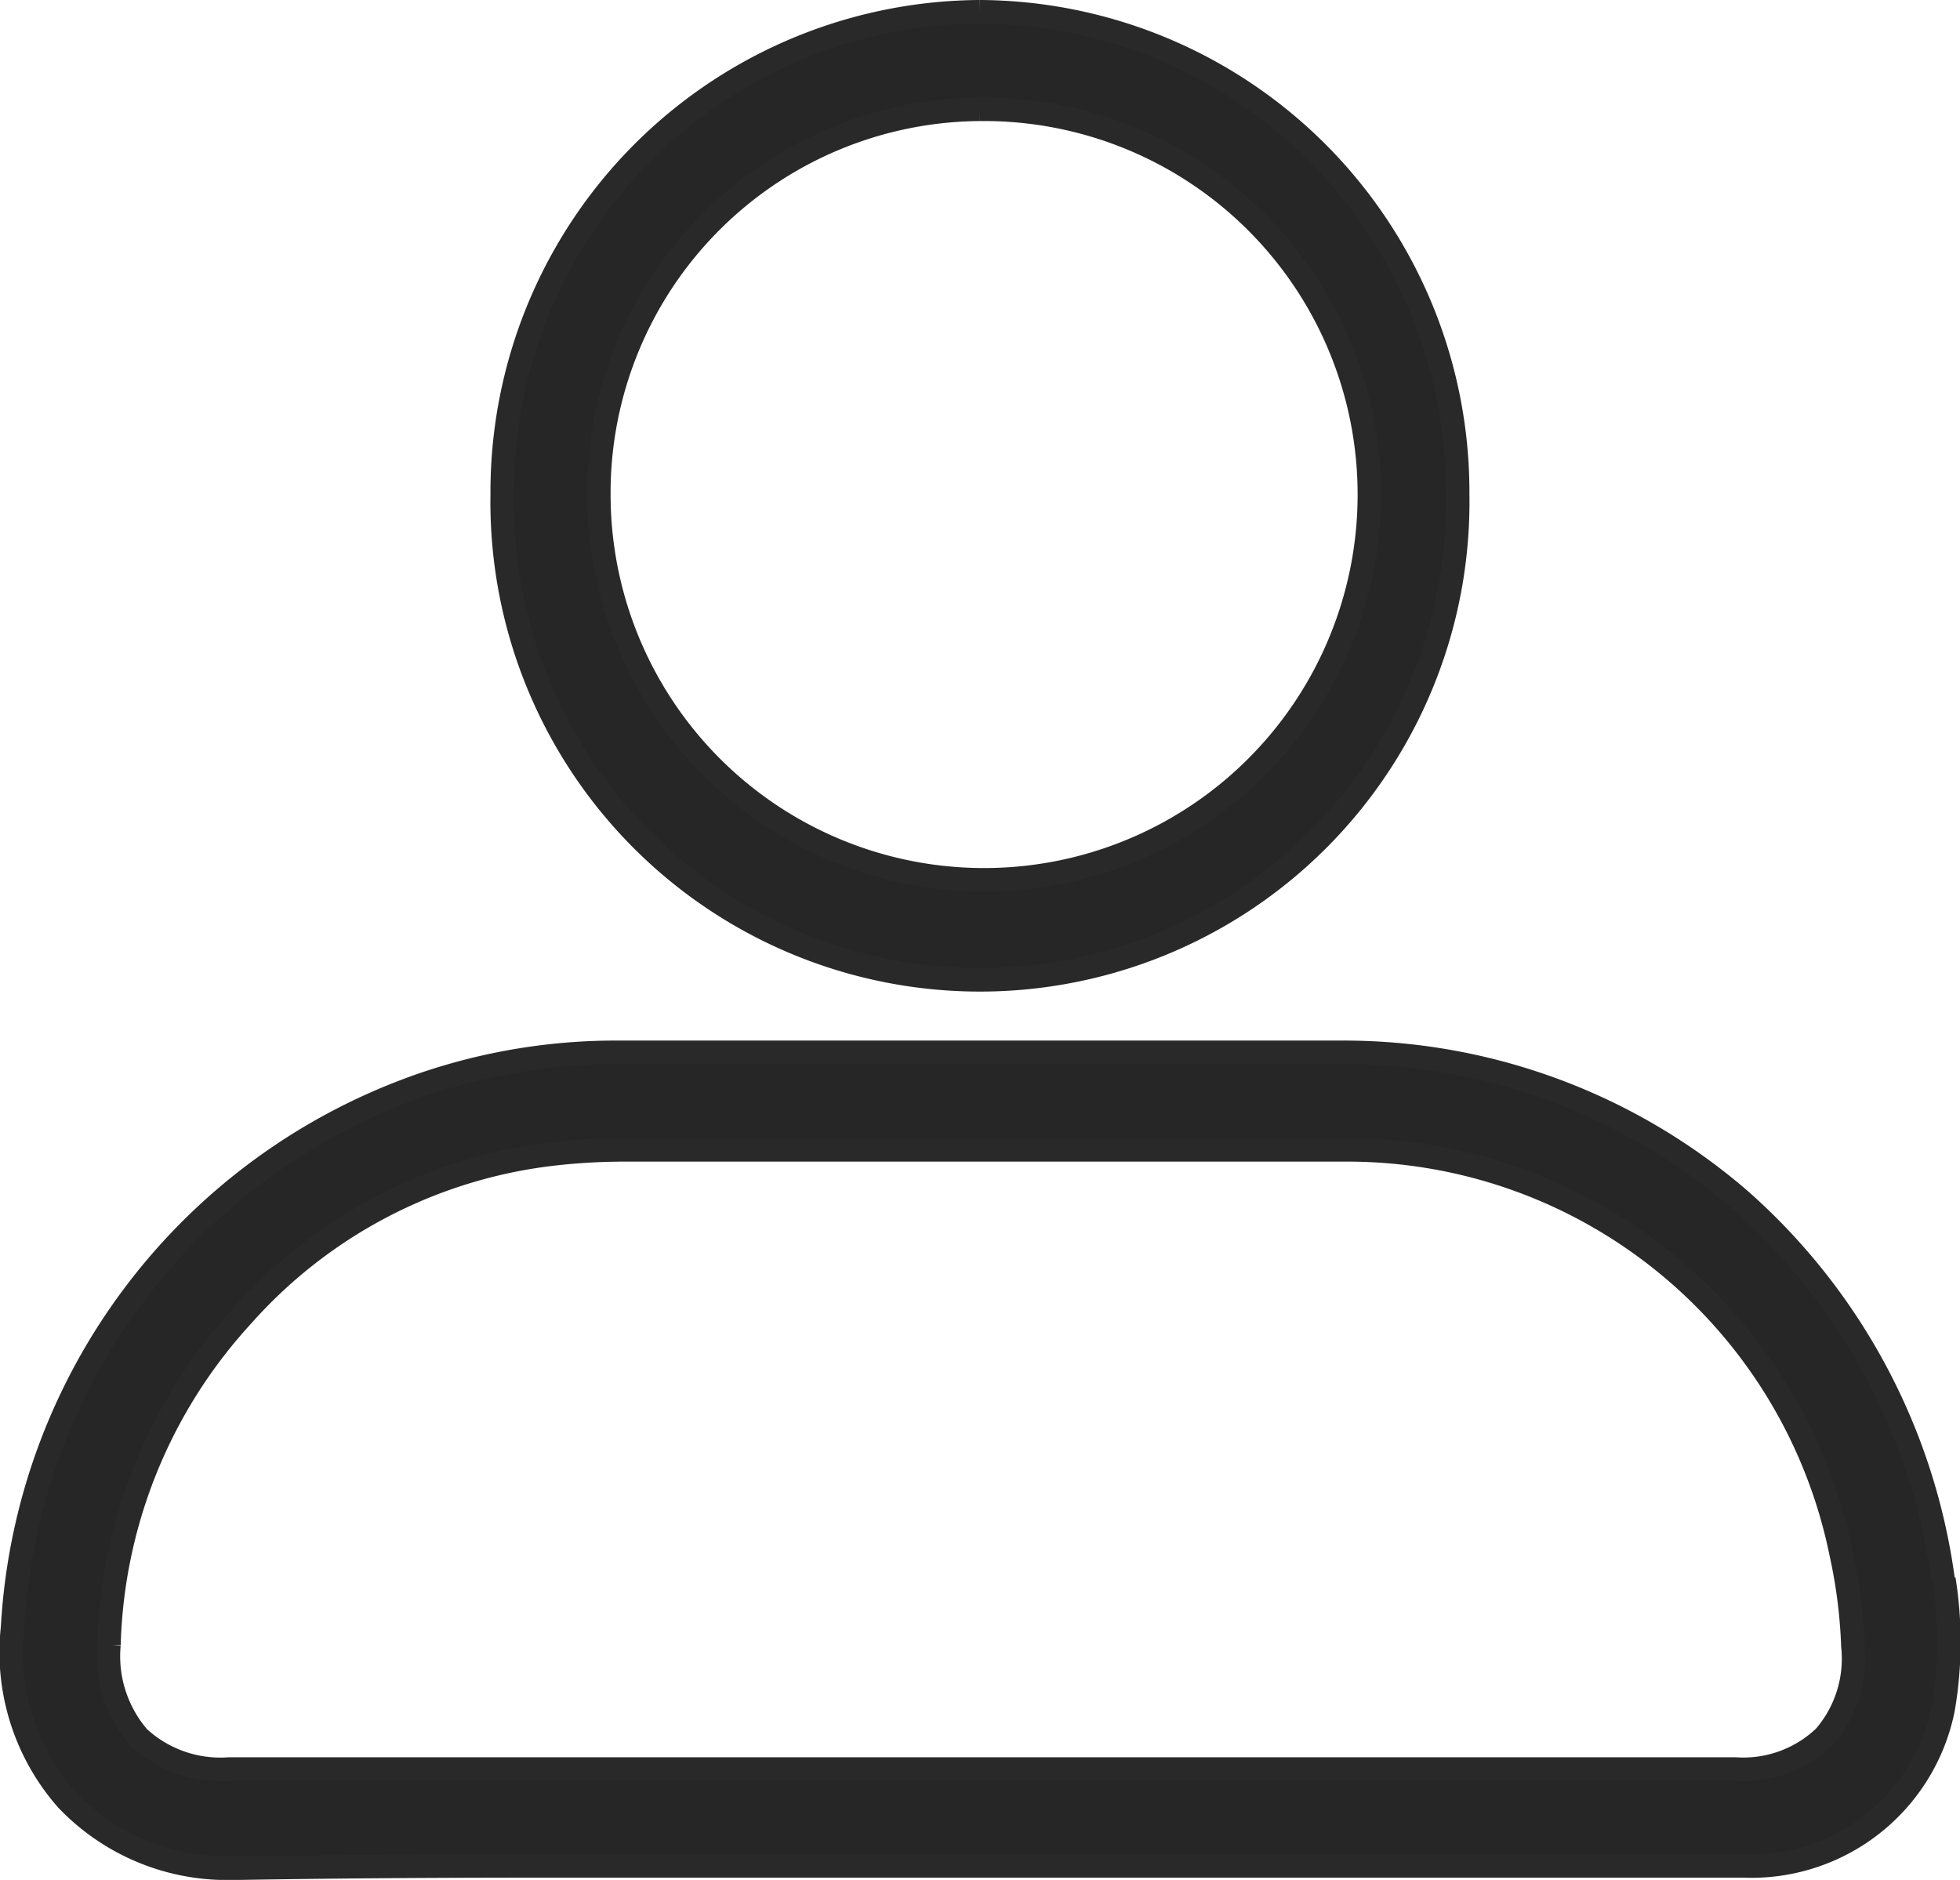 <svg xmlns="http://www.w3.org/2000/svg" width="16.692" height="16.01" viewBox="0 0 16.692 16.01">
  <g id="グループ_14198" data-name="グループ 14198" transform="translate(-260.662 -814.525)">
    <path id="パス_48089" data-name="パス 48089" d="M10.331.831A3.281,3.281,0,1,1,7.086,4.112,3.267,3.267,0,0,1,10.331.831m0-.831A4.09,4.09,0,0,0,6.263,4.112a4.069,4.069,0,1,0,8.137,0A4.09,4.09,0,0,0,10.331,0" transform="translate(258.676 814.625)" fill="#262626" stroke="#292929" stroke-width="0.2"/>
    <path id="パス_48090" data-name="パス 48090" d="M16.449,17.643a5.256,5.256,0,0,0-1.717-3.228,5.161,5.161,0,0,0-3.4-1.268l-2.226,0H5.171a5.061,5.061,0,0,0-1.655.269A5.2,5.2,0,0,0,.007,18.046,1.9,1.9,0,0,0,.468,19.51a1.884,1.884,0,0,0,1.391.586H1.9c.771-.013,1.6-.02,2.62-.02.621,0,1.243,0,1.866,0h.043q.91,0,1.822,0h3.727l2.77,0a1.666,1.666,0,0,0,1.7-1.334,3.375,3.375,0,0,0,.007-1.107M.828,18.194a4.318,4.318,0,0,1,1.133-2.8,4.178,4.178,0,0,1,2.647-1.381,5.43,5.43,0,0,1,.565-.035l3.712,0,2.449,0a4.293,4.293,0,0,1,4.246,3.439,4.371,4.371,0,0,1,.1.79,1.015,1.015,0,0,1-.241.768,1,1,0,0,1-.756.276H1.848a1.027,1.027,0,0,1-.768-.27,1.058,1.058,0,0,1-.252-.789" transform="translate(260.762 810.34)" fill="#262626" stroke="#292929" stroke-width="0.2"/>
  </g>
</svg>

